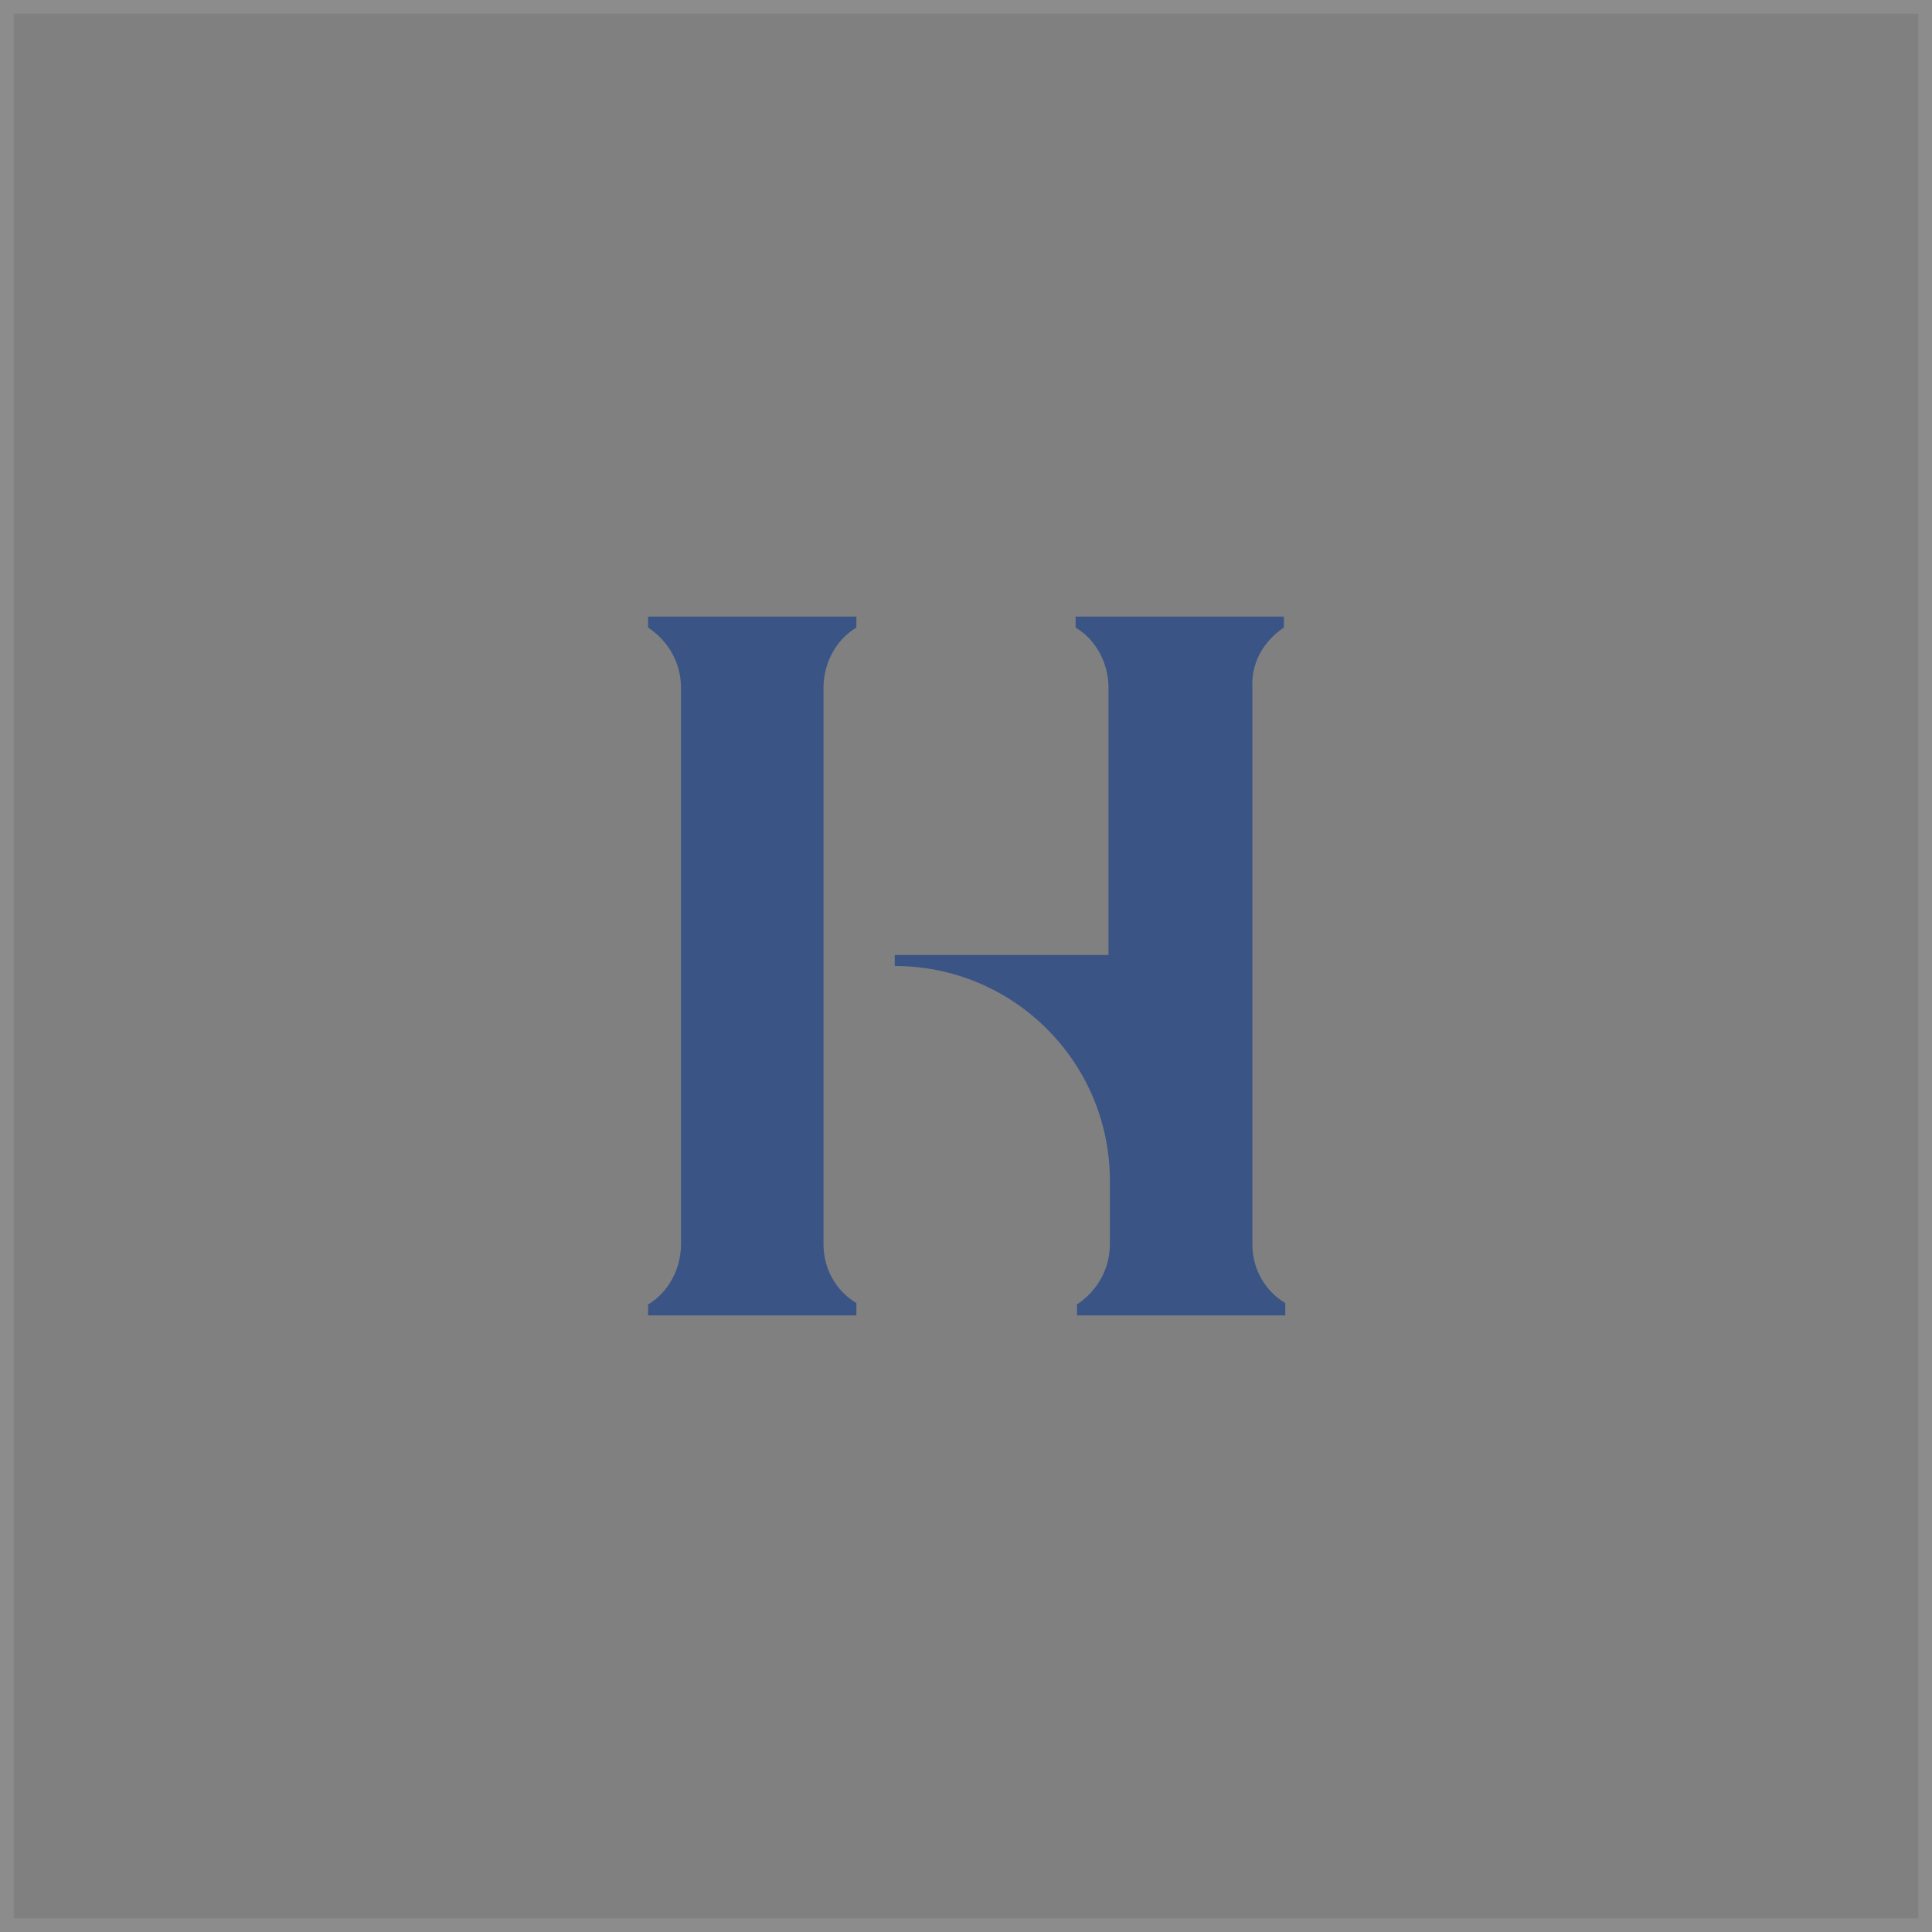 <?xml version="1.0" encoding="utf-8"?>
<!-- Generator: Adobe Illustrator 22.1.0, SVG Export Plug-In . SVG Version: 6.00 Build 0)  -->
<svg version="1.1" id="Layer_1" xmlns="http://www.w3.org/2000/svg" xmlns:xlink="http://www.w3.org/1999/xlink" x="0px" y="0px"
	 viewBox="0 0 141 141" style="enable-background:new 0 0 141 141;" xml:space="preserve">
<rect x="0" y="0" width="141" height="141" fill="#808080" stroke="none"/>
<style type="text/css">
	.st0{fill:none;stroke:#FFFFFF;stroke-opacity:0.1;}
	.st1{fill:#3A5486;}
</style>
<g id="Page-1">
	<g id="Symbols">
		<g id="Group-3">
			<rect id="Rectangle-3-Copy" x="0.5" y="0.5" class="st0" width="140" height="140"/>
			<g id="Group-Copy-4">
				<g id="H-Stamp">
					<path id="Shape" class="st1" d="M62.5,45v0.8c-1.5,0.9-2.4,2.6-2.4,4.4v40.6c0,1.8,0.9,3.4,2.4,4.3V96H47.3v-0.8
						c1.5-0.9,2.4-2.6,2.4-4.4V50.2c0-1.8-0.9-3.4-2.4-4.4V45H62.5z"/>
					<path class="st1" d="M93.7,45.8V45H78.5v0.8c1.5,0.9,2.4,2.6,2.4,4.4v19.5H65.3v0.8C73.9,70.5,80.9,77.4,81,86c0,0,0,0.1,0,0.1
						v4.7c0,1.8-0.9,3.4-2.4,4.4V96h15.2v-0.9c-1.5-0.9-2.4-2.5-2.4-4.3V50.2C91.3,48.4,92.2,46.8,93.7,45.8z"/>
				</g>
			</g>
		</g>
	</g>
</g>
</svg>
